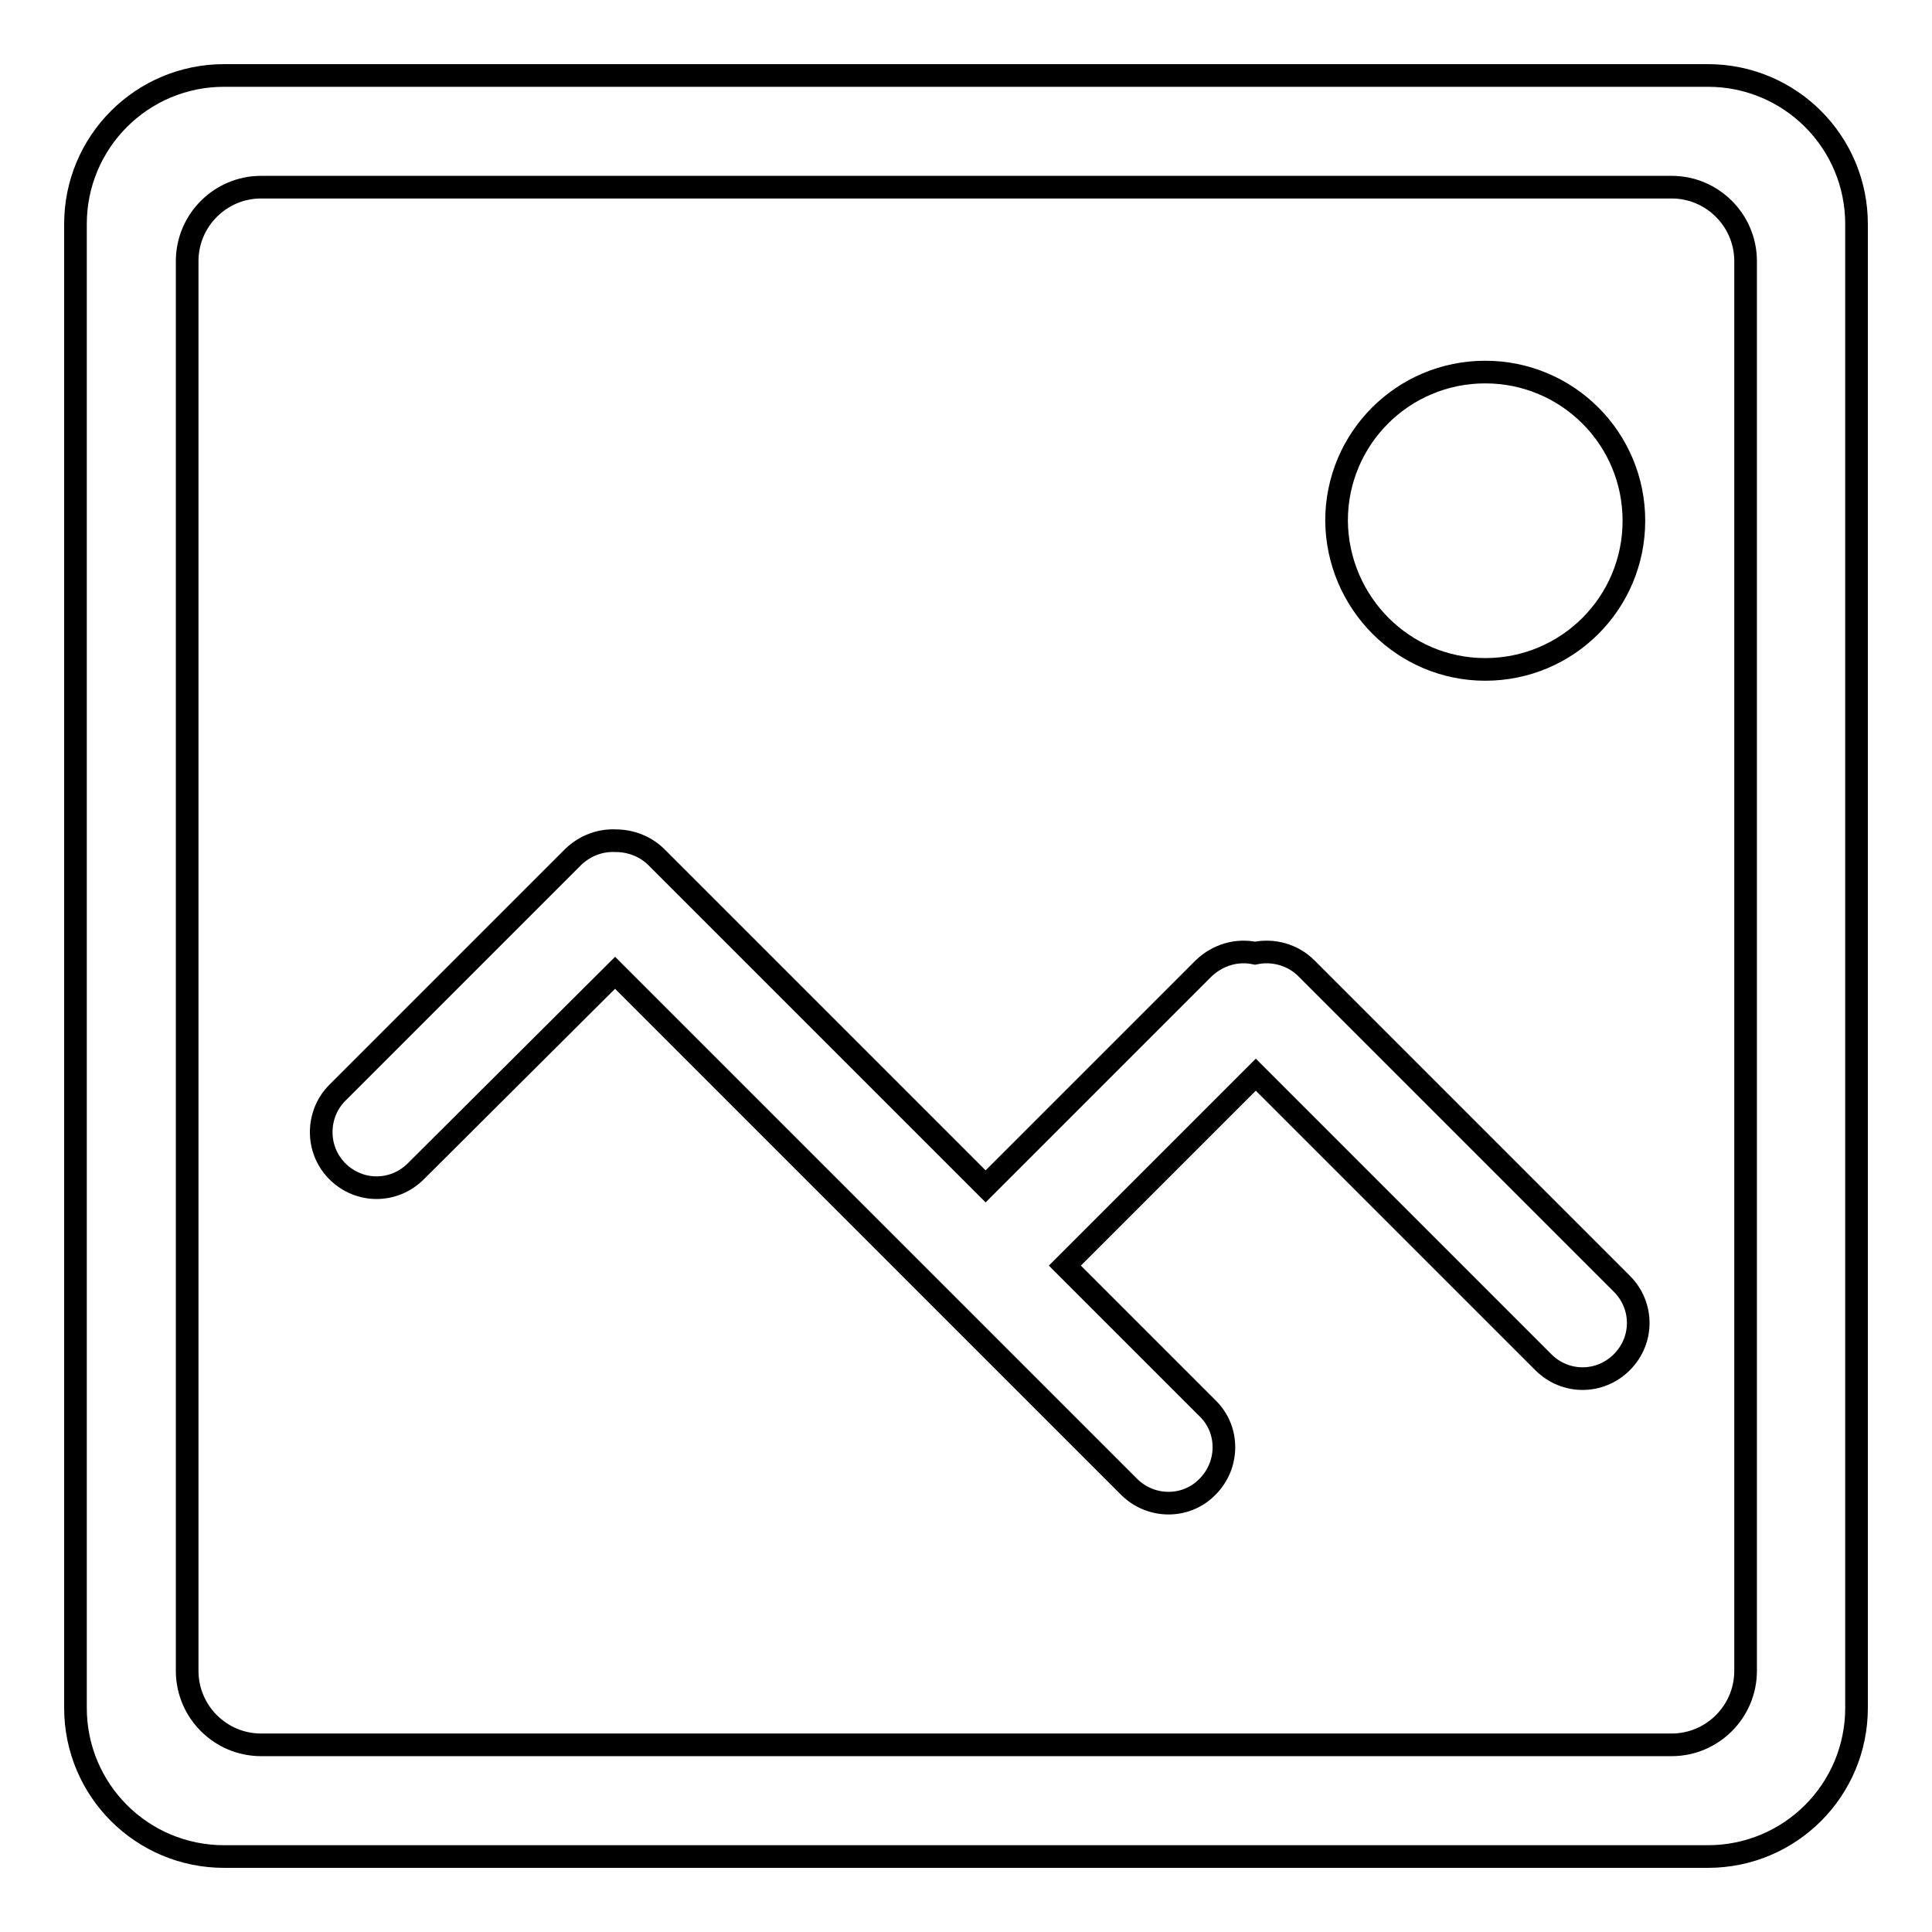 <?xml version="1.0" encoding="utf-8"?>
<!-- Svg Vector Icons : http://www.onlinewebfonts.com/icon -->
<!DOCTYPE svg PUBLIC "-//W3C//DTD SVG 1.1//EN" "http://www.w3.org/Graphics/SVG/1.1/DTD/svg11.dtd">
<svg version="1.1" xmlns="http://www.w3.org/2000/svg" xmlns:xlink="http://www.w3.org/1999/xlink" x="0px" y="0px" viewBox="0 0 256 256" enable-background="new 0 0 256 256" xml:space="preserve">
<g> <path stroke-width="3" fill-opacity="0" stroke="#000000"  d="M81.5,128.9l68.1,68.1c2.9,2.9,7.6,2.9,10.4,0c2.9-2.9,2.9-7.6,0-10.4l-18.9-18.9l25.3-25.3l38.1,38.1 c2.9,2.9,7.5,2.9,10.4,0c2.9-2.9,2.9-7.5,0-10.4l-41.8-41.8c-1.8-1.8-4.4-2.5-6.8-2c-2.4-0.5-4.9,0.2-6.8,2l-28.9,28.9L87,113.6 c-1.5-1.5-3.5-2.2-5.4-2.2c-2-0.1-4,0.6-5.6,2.1l-31.3,31.3c-2.8,2.8-2.9,7.5,0,10.4c2.9,2.9,7.5,2.9,10.4,0L81.5,128.9z M226.3,10 H29.7C18.8,10,10,18.8,10,29.7v196.6c0,10.9,8.8,19.7,19.7,19.7h196.6c10.9,0,19.7-8.8,19.7-19.7V29.7C246,18.8,237.2,10,226.3,10z  M231.3,221.4c0,5.4-4.4,9.8-9.8,9.8H34.6c-5.4,0-9.8-4.4-9.8-9.8V34.6c0-5.4,4.4-9.8,9.8-9.8h186.9c5.4,0,9.8,4.4,9.8,9.8V221.4z  M196.8,88.7c10.9,0,19.7-8.8,19.7-19.7c0-10.9-8.8-19.7-19.7-19.7c-10.9,0-19.7,8.8-19.7,19.7C177.2,79.9,186,88.7,196.8,88.7z"/></g>
</svg>